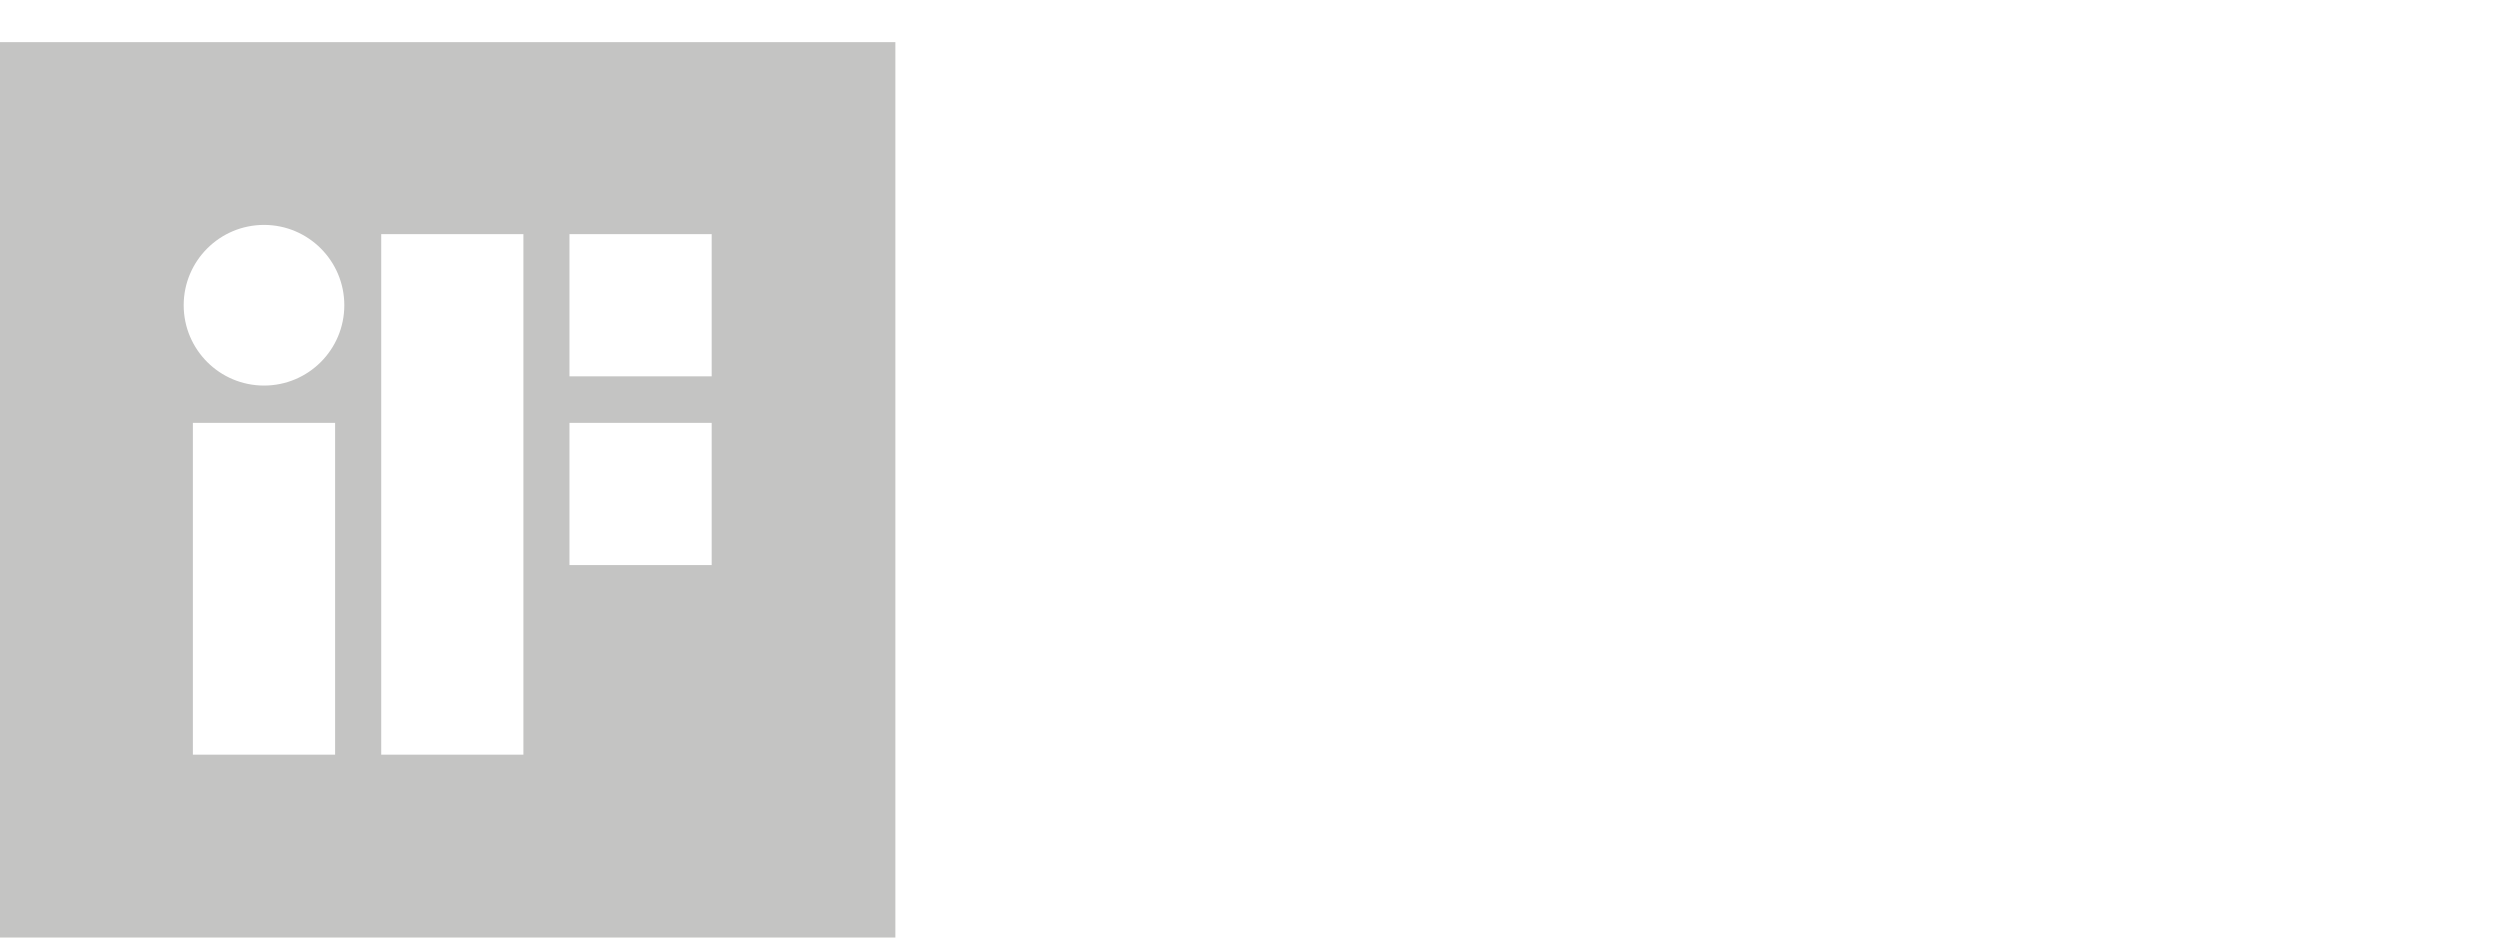 <?xml version="1.0" encoding="utf-8"?>
<!-- Generator: Adobe Illustrator 16.0.1, SVG Export Plug-In . SVG Version: 6.00 Build 0)  -->
<!DOCTYPE svg PUBLIC "-//W3C//DTD SVG 1.1//EN" "http://www.w3.org/Graphics/SVG/1.1/DTD/svg11.dtd">
<svg version="1.1" id="Layer_1" xmlns="http://www.w3.org/2000/svg" xmlns:xlink="http://www.w3.org/1999/xlink" x="0px" y="0px"
	 width="80px" height="30px" viewBox="0 0 80 30" enable-background="new 0 0 80 30" xml:space="preserve">
<g>
	<path fill="#C4C4C3" d="M0,1.348V30h28.652V1.348H0z M10.723,24.15H6.172V13.532h4.551V24.15z M8.449,12.338
		c-1.42,0-2.571-1.151-2.571-2.571c0-1.418,1.151-2.57,2.571-2.57c1.419,0,2.569,1.152,2.569,2.57
		C11.018,11.188,9.868,12.338,8.449,12.338z M16.749,24.15h-4.55V7.493h4.55V24.15z M22.774,18.082h-4.551v-4.55h4.551V18.082z
		 M22.774,12.043h-4.551V7.493h4.551V12.043z"/>
</g>
</svg>
